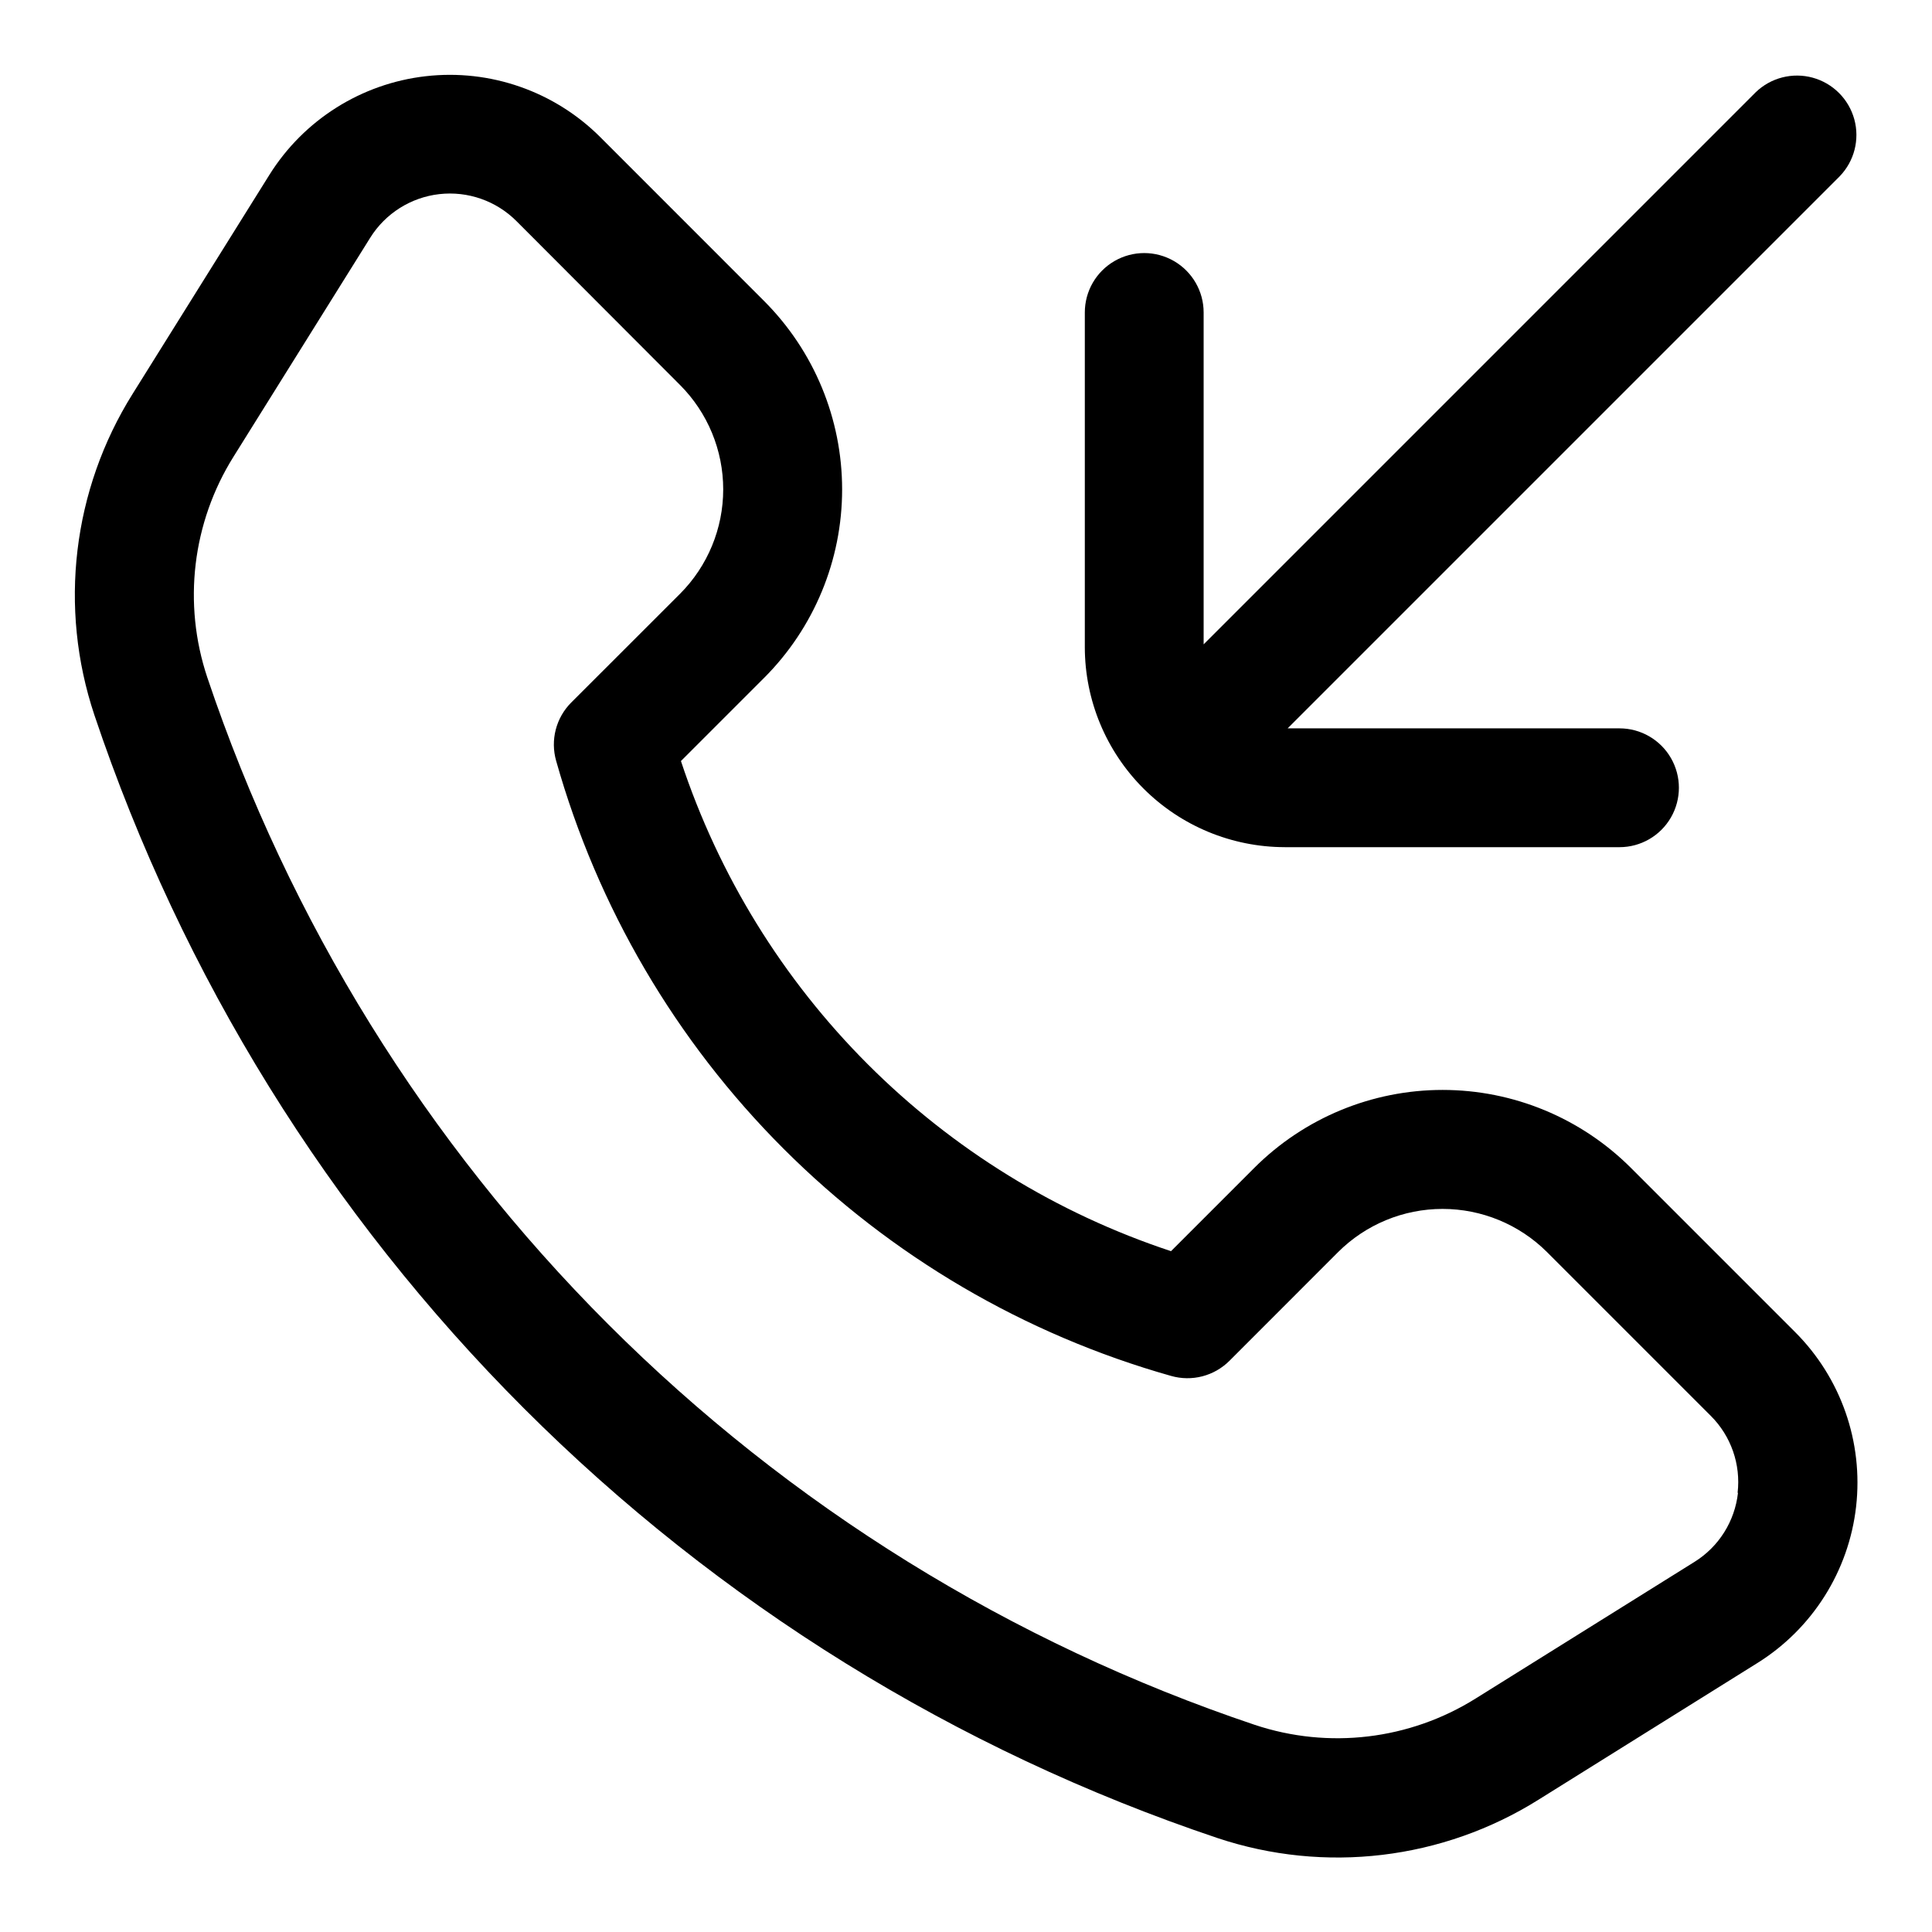 <?xml version="1.0" encoding="UTF-8"?>
<!-- Uploaded to: SVG Repo, www.svgrepo.com, Generator: SVG Repo Mixer Tools -->
<svg fill="#000000" width="800px" height="800px" version="1.1" viewBox="144 144 512 512" xmlns="http://www.w3.org/2000/svg">
 <g>
  <path d="m576.24 453.53c-13.242-13.246-31.203-20.688-49.934-20.688-18.73 0-36.691 7.441-49.934 20.688l-22.043 22.043h0.004c-30.285-10.012-57.805-26.973-80.355-49.527-22.555-22.555-39.512-50.078-49.52-80.363l22.043-22.043v0.004c13.234-13.246 20.672-31.207 20.672-49.934 0-18.727-7.438-36.684-20.672-49.934l-43.406-43.422c-12.152-12.152-29.188-18.102-46.266-16.156-17.078 1.949-32.336 11.578-41.445 26.156l-36.211 57.984c-15.953 25.445-19.68 56.695-10.152 85.176 23.242 69.211 62.207 132.1 113.84 183.73 51.625 51.625 114.51 90.59 183.73 113.84 28.477 9.52 59.719 5.793 85.156-10.156l57.984-36.211h0.004c14.578-9.105 24.211-24.363 26.152-41.445 1.945-17.082-4.008-34.113-16.172-46.266zm28.34 86.09c-0.836 7.551-5.09 14.301-11.543 18.309l-58 36.211c-17.492 10.938-38.953 13.488-58.52 6.961-64.559-21.688-123.22-58.035-171.38-106.2-48.156-48.156-84.504-106.81-106.2-171.37-6.543-19.566-3.992-41.035 6.961-58.523l36.211-58c4.019-6.441 10.762-10.699 18.305-11.562 7.547-0.859 15.074 1.77 20.441 7.137l43.359 43.441c7.328 7.344 11.445 17.293 11.445 27.668s-4.117 20.328-11.445 27.672l-28.828 28.812v-0.004c-1.984 1.988-3.402 4.469-4.106 7.188-0.703 2.719-0.664 5.574 0.105 8.273 10.957 38.84 31.691 74.219 60.227 102.76 28.531 28.535 63.906 49.277 102.74 60.242 2.699 0.773 5.555 0.809 8.273 0.105s5.199-2.121 7.188-4.106l28.812-28.828c7.348-7.32 17.297-11.43 27.668-11.43 10.371 0 20.324 4.109 27.672 11.43l43.391 43.391c5.379 5.352 8.008 12.871 7.129 20.406z"/>
  <path d="m484.48 368.51h88.703c5.625 0 10.82-3.004 13.633-7.875 2.812-4.871 2.812-10.871 0-15.742-2.812-4.871-8.008-7.871-13.633-7.871h-87.945l146.31-146.31v-0.004c3.863-3.996 5.328-9.738 3.859-15.098-1.473-5.363-5.66-9.551-11.023-11.023-5.359-1.469-11.102 0-15.098 3.859l-146.31 146.31v-87.949c0-5.625-3.004-10.82-7.875-13.633-4.871-2.812-10.871-2.812-15.742 0s-7.871 8.008-7.871 13.633v88.703c0.016 14.051 5.606 27.52 15.539 37.453 9.934 9.938 23.402 15.523 37.453 15.543z"/>
 </g>
</svg>